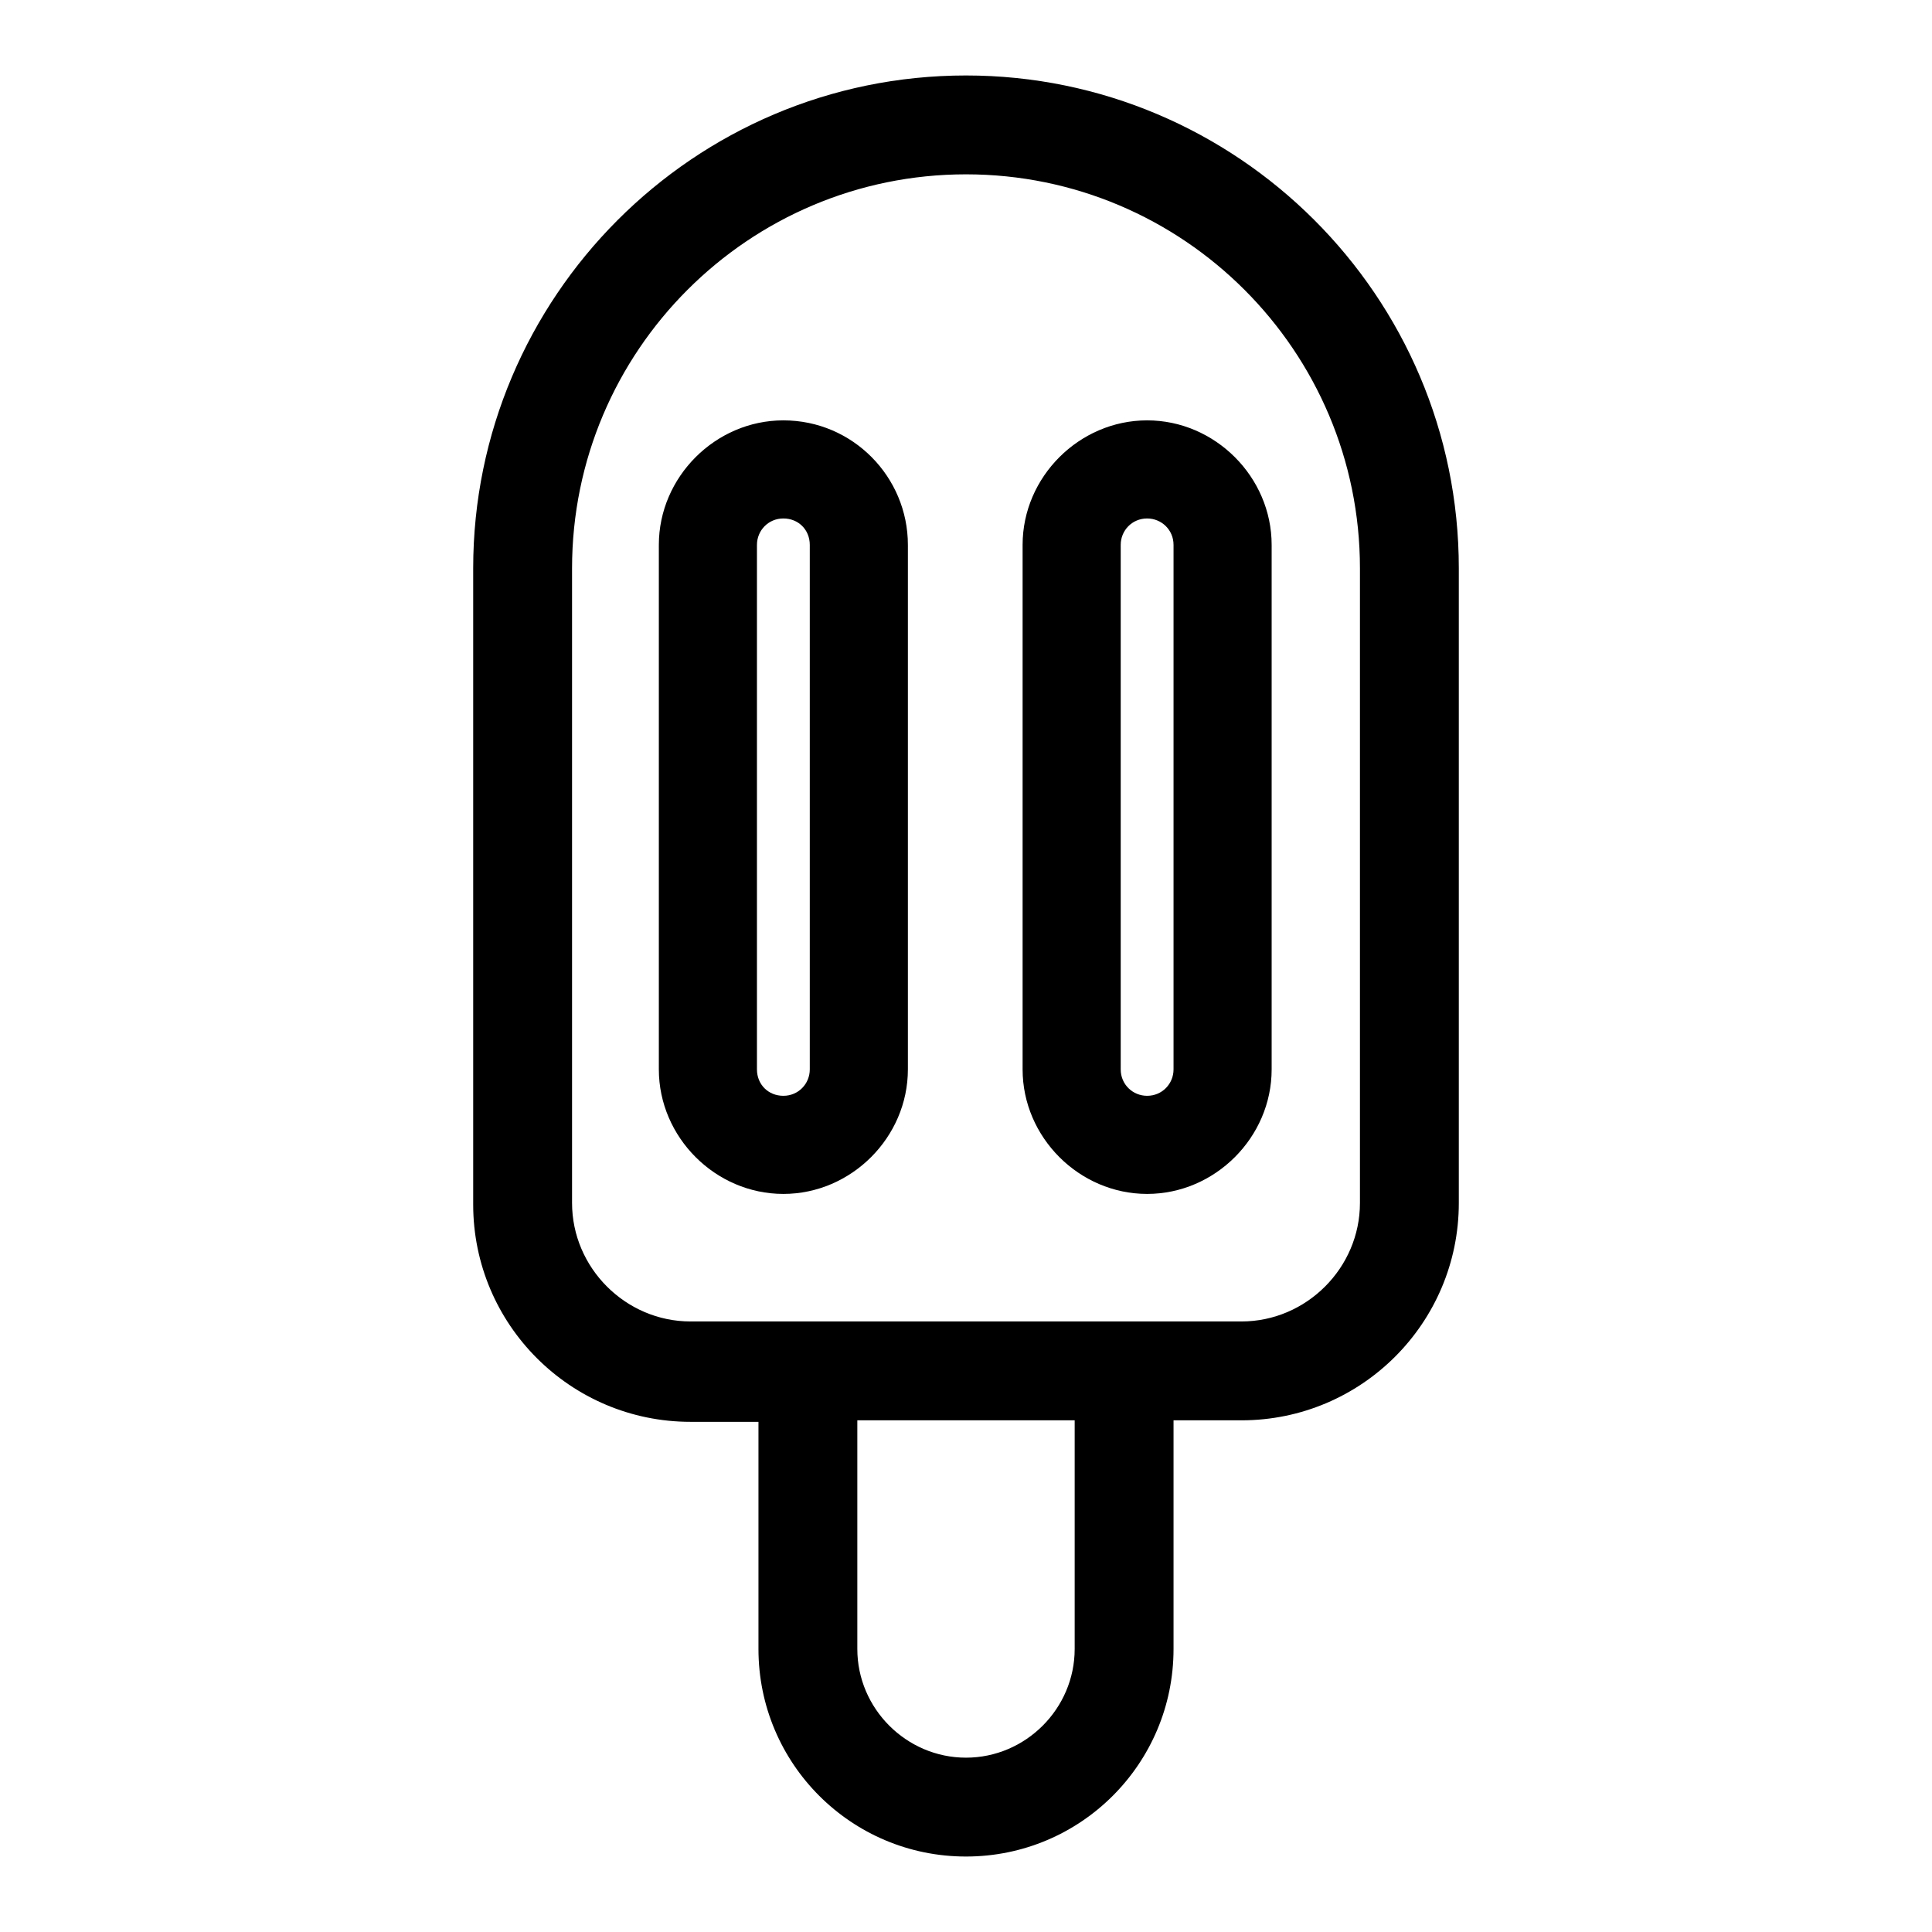 <?xml version="1.0" encoding="utf-8"?>
<!-- Svg Vector Icons : http://www.onlinewebfonts.com/icon -->
<!DOCTYPE svg PUBLIC "-//W3C//DTD SVG 1.1//EN" "http://www.w3.org/Graphics/SVG/1.1/DTD/svg11.dtd">
<svg version="1.1" xmlns="http://www.w3.org/2000/svg" xmlns:xlink="http://www.w3.org/1999/xlink" x="0px" y="0px" viewBox="0 0 256 256" enable-background="new 0 0 256 256" xml:space="preserve">
<g> <path fill="#000000" d="M128,10c-36.1,0-65.3,29.4-65.3,65.3v84.3c0,15.9,12.9,28.8,28.8,28.8h9v30.1c0,15.2,12.3,27.5,27.5,27.5 s27.5-12.3,27.5-27.5v-30.3h9c15.9,0,28.8-12.9,28.8-28.8V75.3C193.3,39.2,163.9,10,128,10z M142.4,218.5c0,7.9-6.5,14.4-14.4,14.4 s-14.4-6.5-14.4-14.4v-30.3h28.8V218.5z M180.2,159.4c0,8.6-7.1,15.7-15.7,15.7h-73c-8.6,0-15.7-7.1-15.7-15.7V75.3 c0-28.8,23.4-52.2,52.2-52.2s52.2,23.4,52.2,52.2V159.4z M103.8,55.7c-9,0-16.5,7.5-16.5,16.5v69.5c0,9,7.5,16.5,16.5,16.5 s16.5-7.5,16.5-16.5V72.2C120.3,63.2,113,55.7,103.8,55.7L103.8,55.7z M107.3,141.7c0,1.9-1.5,3.5-3.5,3.5s-3.5-1.5-3.5-3.5V72.2 c0-1.9,1.5-3.5,3.5-3.5s3.5,1.5,3.5,3.5V141.7z M152,55.7c-9,0-16.5,7.5-16.5,16.5v69.5c0,9,7.5,16.5,16.5,16.5 c9,0,16.5-7.5,16.5-16.5V72.2C168.5,63.2,161,55.7,152,55.7z M155.5,141.7c0,1.9-1.5,3.5-3.5,3.5c-1.9,0-3.5-1.5-3.5-3.5V72.2 c0-1.9,1.5-3.5,3.5-3.5c1.9,0,3.5,1.5,3.5,3.5V141.7z"/></g>
</svg>